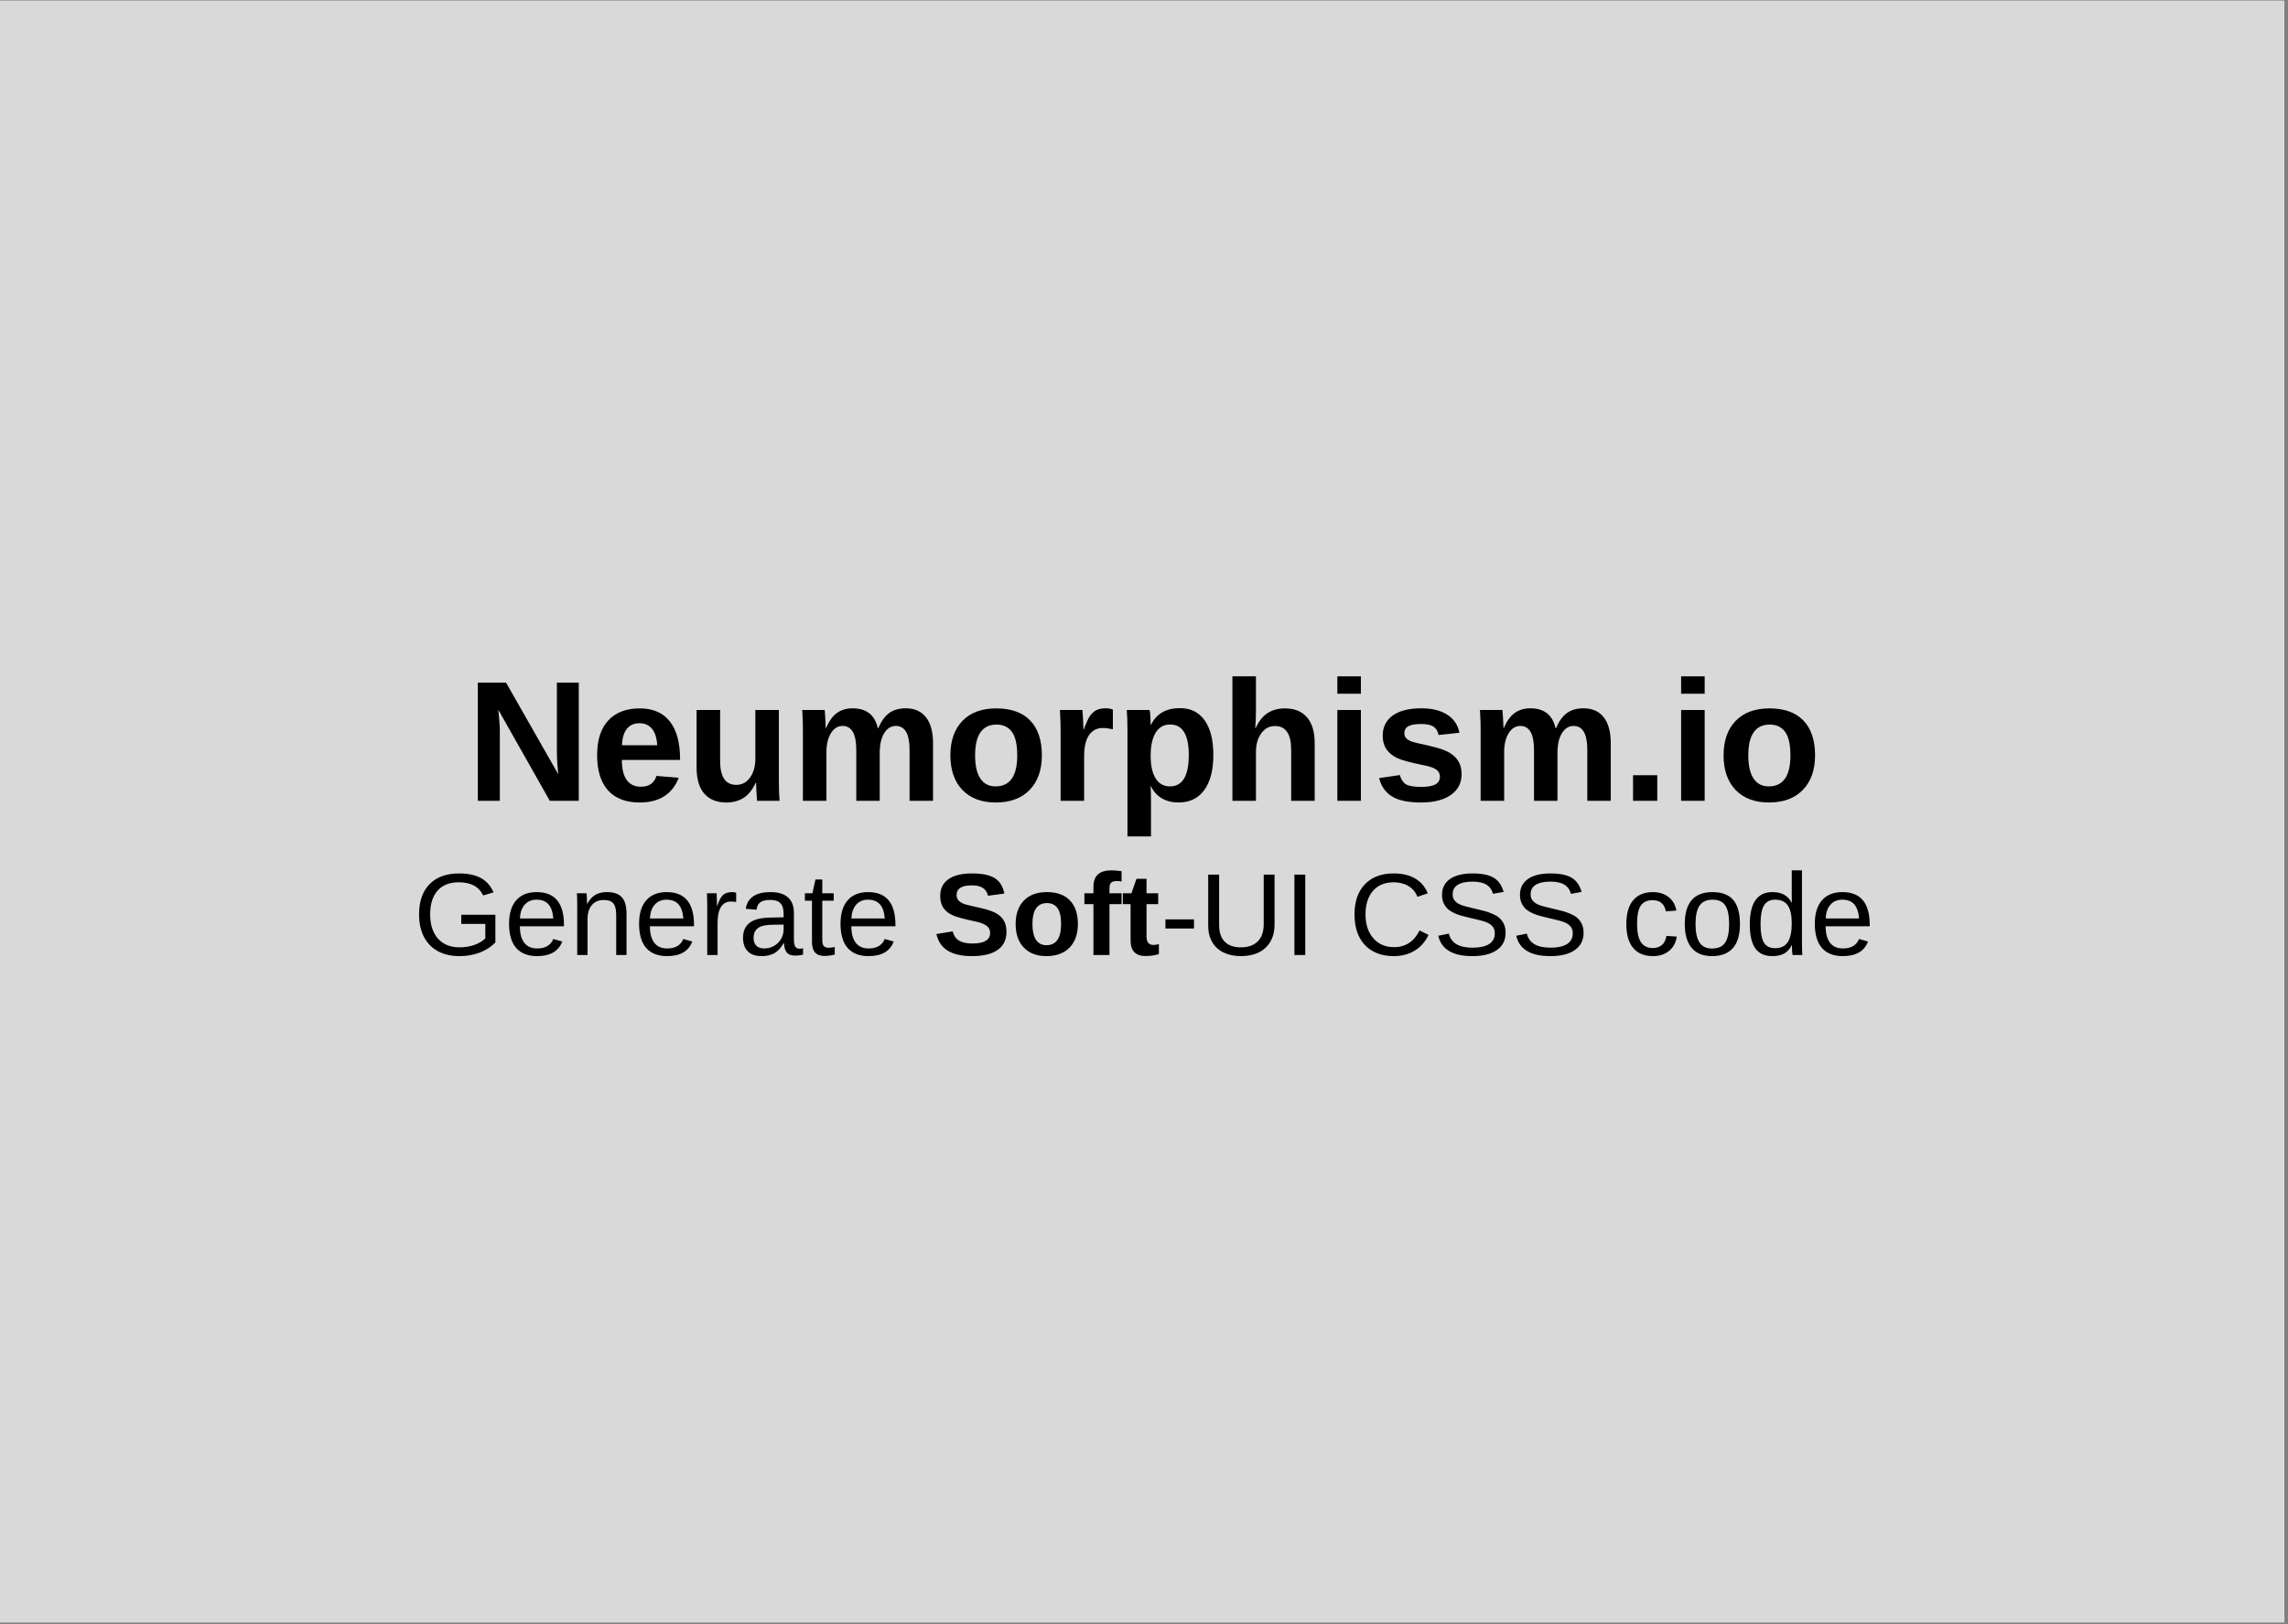 <?xml version="1.0" encoding="UTF-8"?>
<svg xmlns="http://www.w3.org/2000/svg" xmlns:xlink="http://www.w3.org/1999/xlink" width="419.25pt" height="297.75pt" viewBox="0 0 419.25 297.75" version="1.2">
<rect x="0" y="0" width="419.25" height="297.75" fill="#808080" stroke="none"/>
<defs>
<g>
<symbol overflow="visible" id="glyph0-0">
<path style="stroke:none;" d="M 3.156 -21.656 L 20.453 -21.656 L 20.453 0 L 3.156 0 Z M 4.312 -20.5 L 4.312 -1.172 L 19.281 -1.172 L 19.281 -20.5 Z M 4.312 -20.5 "/>
</symbol>
<symbol overflow="visible" id="glyph0-1">
<path style="stroke:none;" d="M 15.297 0 L 5.859 -16.688 C 6.047 -15.062 6.141 -13.758 6.141 -12.781 L 6.141 0 L 2.109 0 L 2.109 -21.656 L 7.281 -21.656 L 16.859 -4.844 C 16.68 -6.383 16.594 -7.789 16.594 -9.062 L 16.594 -21.656 L 20.609 -21.656 L 20.609 0 Z M 15.297 0 "/>
</symbol>
<symbol overflow="visible" id="glyph0-2">
<path style="stroke:none;" d="M 9.016 0.312 C 6.504 0.312 4.578 -0.426 3.234 -1.906 C 1.898 -3.395 1.234 -5.555 1.234 -8.391 C 1.234 -11.141 1.91 -13.25 3.266 -14.719 C 4.629 -16.195 6.562 -16.938 9.062 -16.938 C 11.457 -16.938 13.285 -16.145 14.547 -14.562 C 15.805 -12.977 16.438 -10.66 16.438 -7.609 L 16.438 -7.484 L 5.766 -7.484 C 5.766 -5.867 6.062 -4.645 6.656 -3.812 C 7.258 -2.988 8.113 -2.578 9.219 -2.578 C 10.75 -2.578 11.711 -3.238 12.109 -4.562 L 16.188 -4.219 C 15.008 -1.195 12.617 0.312 9.016 0.312 Z M 9.016 -14.219 C 7.992 -14.219 7.207 -13.863 6.656 -13.156 C 6.113 -12.445 5.828 -11.457 5.797 -10.188 L 12.25 -10.188 C 12.164 -11.531 11.844 -12.535 11.281 -13.203 C 10.719 -13.879 9.961 -14.219 9.016 -14.219 Z M 9.016 -14.219 "/>
</symbol>
<symbol overflow="visible" id="glyph0-3">
<path style="stroke:none;" d="M 6.266 -16.641 L 6.266 -7.297 C 6.266 -4.379 7.25 -2.922 9.219 -2.922 C 10.27 -2.922 11.113 -3.367 11.75 -4.266 C 12.395 -5.16 12.719 -6.312 12.719 -7.719 L 12.719 -16.641 L 17.031 -16.641 L 17.031 -3.719 C 17.031 -2.301 17.07 -1.062 17.156 0 L 13.031 0 C 12.914 -1.477 12.859 -2.582 12.859 -3.312 L 12.781 -3.312 C 12.207 -2.051 11.473 -1.129 10.578 -0.547 C 9.691 0.023 8.641 0.312 7.422 0.312 C 5.66 0.312 4.305 -0.227 3.359 -1.312 C 2.422 -2.395 1.953 -3.984 1.953 -6.078 L 1.953 -16.641 Z M 6.266 -16.641 "/>
</symbol>
<symbol overflow="visible" id="glyph0-4">
<path style="stroke:none;" d="M 11.984 0 L 11.984 -9.328 C 11.984 -12.254 11.145 -13.719 9.469 -13.719 C 8.594 -13.719 7.879 -13.27 7.328 -12.375 C 6.785 -11.477 6.516 -10.328 6.516 -8.922 L 6.516 0 L 2.203 0 L 2.203 -12.906 C 2.203 -13.801 2.188 -14.531 2.156 -15.094 C 2.133 -15.664 2.109 -16.18 2.078 -16.641 L 6.203 -16.641 C 6.223 -16.441 6.258 -15.922 6.312 -15.078 C 6.363 -14.234 6.391 -13.648 6.391 -13.328 L 6.453 -13.328 C 6.984 -14.598 7.645 -15.52 8.438 -16.094 C 9.238 -16.664 10.191 -16.953 11.297 -16.953 C 13.836 -16.953 15.379 -15.742 15.922 -13.328 L 16.016 -13.328 C 16.578 -14.617 17.254 -15.547 18.047 -16.109 C 18.836 -16.672 19.844 -16.953 21.062 -16.953 C 22.676 -16.953 23.91 -16.398 24.766 -15.297 C 25.617 -14.203 26.047 -12.625 26.047 -10.562 L 26.047 0 L 21.75 0 L 21.75 -9.328 C 21.75 -12.254 20.91 -13.719 19.234 -13.719 C 18.391 -13.719 17.695 -13.305 17.156 -12.484 C 16.625 -11.672 16.332 -10.547 16.281 -9.109 L 16.281 0 Z M 11.984 0 "/>
</symbol>
<symbol overflow="visible" id="glyph0-5">
<path style="stroke:none;" d="M 18 -8.328 C 18 -5.641 17.25 -3.523 15.75 -1.984 C 14.258 -0.453 12.191 0.312 9.547 0.312 C 6.953 0.312 4.914 -0.453 3.438 -1.984 C 1.969 -3.523 1.234 -5.641 1.234 -8.328 C 1.234 -11.004 1.969 -13.109 3.438 -14.641 C 4.914 -16.172 6.984 -16.938 9.641 -16.938 C 12.359 -16.938 14.43 -16.195 15.859 -14.719 C 17.285 -13.238 18 -11.109 18 -8.328 Z M 13.484 -8.328 C 13.484 -10.305 13.16 -11.738 12.516 -12.625 C 11.867 -13.52 10.93 -13.969 9.703 -13.969 C 7.078 -13.969 5.766 -12.086 5.766 -8.328 C 5.766 -6.473 6.082 -5.062 6.719 -4.094 C 7.363 -3.125 8.289 -2.641 9.5 -2.641 C 12.156 -2.641 13.484 -4.535 13.484 -8.328 Z M 13.484 -8.328 "/>
</symbol>
<symbol overflow="visible" id="glyph0-6">
<path style="stroke:none;" d="M 2.203 0 L 2.203 -12.734 C 2.203 -13.641 2.188 -14.395 2.156 -15 C 2.133 -15.613 2.109 -16.16 2.078 -16.641 L 6.203 -16.641 C 6.223 -16.453 6.258 -15.891 6.312 -14.953 C 6.363 -14.016 6.391 -13.391 6.391 -13.078 L 6.453 -13.078 C 6.879 -14.242 7.254 -15.066 7.578 -15.547 C 7.91 -16.023 8.301 -16.379 8.75 -16.609 C 9.195 -16.836 9.758 -16.953 10.438 -16.953 C 10.988 -16.953 11.438 -16.875 11.781 -16.719 L 11.781 -13.109 C 11.082 -13.266 10.469 -13.344 9.938 -13.344 C 8.852 -13.344 8.008 -12.906 7.406 -12.031 C 6.812 -11.164 6.516 -9.875 6.516 -8.156 L 6.516 0 Z M 2.203 0 "/>
</symbol>
<symbol overflow="visible" id="glyph0-7">
<path style="stroke:none;" d="M 17.938 -8.391 C 17.938 -5.617 17.379 -3.473 16.266 -1.953 C 15.16 -0.441 13.594 0.312 11.562 0.312 C 10.395 0.312 9.375 0.055 8.5 -0.453 C 7.633 -0.961 6.973 -1.691 6.516 -2.641 L 6.422 -2.641 C 6.484 -2.336 6.516 -1.406 6.516 0.156 L 6.516 6.531 L 2.203 6.531 L 2.203 -12.812 C 2.203 -14.375 2.16 -15.648 2.078 -16.641 L 6.266 -16.641 C 6.316 -16.453 6.359 -16.086 6.391 -15.547 C 6.43 -15.004 6.453 -14.461 6.453 -13.922 L 6.516 -13.922 C 7.492 -15.961 9.27 -16.984 11.844 -16.984 C 13.781 -16.984 15.281 -16.238 16.344 -14.75 C 17.406 -13.258 17.938 -11.141 17.938 -8.391 Z M 13.438 -8.391 C 13.438 -12.117 12.297 -13.984 10.016 -13.984 C 8.859 -13.984 7.973 -13.477 7.359 -12.469 C 6.754 -11.469 6.453 -10.066 6.453 -8.266 C 6.453 -6.473 6.754 -5.086 7.359 -4.109 C 7.973 -3.129 8.848 -2.641 9.984 -2.641 C 12.285 -2.641 13.438 -4.555 13.438 -8.391 Z M 13.438 -8.391 "/>
</symbol>
<symbol overflow="visible" id="glyph0-8">
<path style="stroke:none;" d="M 6.453 -13.312 C 7.035 -14.582 7.77 -15.504 8.656 -16.078 C 9.539 -16.648 10.594 -16.938 11.812 -16.938 C 13.57 -16.938 14.922 -16.395 15.859 -15.312 C 16.805 -14.227 17.281 -12.641 17.281 -10.547 L 17.281 0 L 12.969 0 L 12.969 -9.312 C 12.969 -12.238 11.984 -13.703 10.016 -13.703 C 8.961 -13.703 8.113 -13.25 7.469 -12.344 C 6.832 -11.445 6.516 -10.301 6.516 -8.906 L 6.516 0 L 2.203 0 L 2.203 -22.812 L 6.516 -22.812 L 6.516 -16.594 C 6.516 -15.469 6.473 -14.375 6.391 -13.312 Z M 6.453 -13.312 "/>
</symbol>
<symbol overflow="visible" id="glyph0-9">
<path style="stroke:none;" d="M 2.203 -19.625 L 2.203 -22.812 L 6.516 -22.812 L 6.516 -19.625 Z M 2.203 0 L 2.203 -16.641 L 6.516 -16.641 L 6.516 0 Z M 2.203 0 "/>
</symbol>
<symbol overflow="visible" id="glyph0-10">
<path style="stroke:none;" d="M 16.219 -4.859 C 16.219 -3.242 15.555 -1.977 14.234 -1.062 C 12.922 -0.145 11.102 0.312 8.781 0.312 C 6.488 0.312 4.734 -0.047 3.516 -0.766 C 2.305 -1.492 1.504 -2.625 1.109 -4.156 L 4.906 -4.719 C 5.125 -3.926 5.492 -3.363 6.016 -3.031 C 6.547 -2.707 7.469 -2.547 8.781 -2.547 C 9.988 -2.547 10.867 -2.695 11.422 -3 C 11.973 -3.312 12.25 -3.797 12.25 -4.453 C 12.25 -4.984 12.023 -5.406 11.578 -5.719 C 11.141 -6.039 10.383 -6.305 9.312 -6.516 C 6.875 -6.992 5.227 -7.441 4.375 -7.859 C 3.531 -8.273 2.883 -8.812 2.438 -9.469 C 1.988 -10.133 1.766 -10.953 1.766 -11.922 C 1.766 -13.504 2.375 -14.738 3.594 -15.625 C 4.82 -16.508 6.562 -16.953 8.812 -16.953 C 10.789 -16.953 12.379 -16.566 13.578 -15.797 C 14.785 -15.035 15.535 -13.926 15.828 -12.469 L 12 -12.062 C 11.883 -12.738 11.582 -13.242 11.094 -13.578 C 10.613 -13.91 9.852 -14.078 8.812 -14.078 C 7.781 -14.078 7.008 -13.945 6.5 -13.688 C 5.988 -13.426 5.734 -12.988 5.734 -12.375 C 5.734 -11.895 5.93 -11.516 6.328 -11.234 C 6.723 -10.953 7.383 -10.719 8.312 -10.531 C 9.613 -10.258 10.77 -9.984 11.781 -9.703 C 12.789 -9.422 13.598 -9.082 14.203 -8.688 C 14.816 -8.301 15.305 -7.801 15.672 -7.188 C 16.035 -6.582 16.219 -5.805 16.219 -4.859 Z M 16.219 -4.859 "/>
</symbol>
<symbol overflow="visible" id="glyph0-11">
<path style="stroke:none;" d="M 2.141 0 L 2.141 -4.688 L 6.578 -4.688 L 6.578 0 Z M 2.141 0 "/>
</symbol>
<symbol overflow="visible" id="glyph1-0">
<path style="stroke:none;" d="M 2.141 -14.734 L 13.906 -14.734 L 13.906 0 L 2.141 0 Z M 2.938 -13.938 L 2.938 -0.797 L 13.109 -0.797 L 13.109 -13.938 Z M 2.938 -13.938 "/>
</symbol>
<symbol overflow="visible" id="glyph1-1">
<path style="stroke:none;" d="M 1.078 -7.438 C 1.078 -9.832 1.719 -11.68 3 -12.984 C 4.281 -14.297 6.082 -14.953 8.406 -14.953 C 10.039 -14.953 11.363 -14.676 12.375 -14.125 C 13.395 -13.582 14.18 -12.703 14.734 -11.484 L 12.828 -10.922 C 12.41 -11.754 11.832 -12.363 11.094 -12.75 C 10.363 -13.133 9.453 -13.328 8.359 -13.328 C 6.66 -13.328 5.359 -12.812 4.453 -11.781 C 3.555 -10.75 3.109 -9.301 3.109 -7.438 C 3.109 -5.57 3.582 -4.098 4.531 -3.016 C 5.488 -1.941 6.812 -1.406 8.5 -1.406 C 9.469 -1.406 10.367 -1.551 11.203 -1.844 C 12.035 -2.145 12.707 -2.547 13.219 -3.047 L 13.219 -5.703 L 8.812 -5.703 L 8.812 -7.375 L 15.062 -7.375 L 15.062 -2.297 C 14.281 -1.492 13.32 -0.875 12.188 -0.438 C 11.051 -0.008 9.82 0.203 8.5 0.203 C 6.957 0.203 5.629 -0.098 4.516 -0.703 C 3.398 -1.316 2.547 -2.203 1.953 -3.359 C 1.367 -4.516 1.078 -5.875 1.078 -7.438 Z M 1.078 -7.438 "/>
</symbol>
<symbol overflow="visible" id="glyph1-2">
<path style="stroke:none;" d="M 2.891 -5.266 C 2.891 -3.961 3.156 -2.957 3.688 -2.25 C 4.227 -1.551 5.016 -1.203 6.047 -1.203 C 6.859 -1.203 7.508 -1.363 8 -1.688 C 8.5 -2.02 8.832 -2.438 9 -2.938 L 10.656 -2.469 C 9.977 -0.688 8.441 0.203 6.047 0.203 C 4.367 0.203 3.094 -0.289 2.219 -1.281 C 1.344 -2.281 0.906 -3.766 0.906 -5.734 C 0.906 -7.598 1.344 -9.031 2.219 -10.031 C 3.094 -11.031 4.344 -11.531 5.969 -11.531 C 9.301 -11.531 10.969 -9.523 10.969 -5.516 L 10.969 -5.266 Z M 9.016 -6.703 C 8.91 -7.898 8.609 -8.77 8.109 -9.312 C 7.609 -9.863 6.883 -10.141 5.938 -10.141 C 5.031 -10.141 4.305 -9.832 3.766 -9.219 C 3.234 -8.613 2.945 -7.773 2.906 -6.703 Z M 9.016 -6.703 "/>
</symbol>
<symbol overflow="visible" id="glyph1-3">
<path style="stroke:none;" d="M 8.625 0 L 8.625 -7.172 C 8.625 -7.922 8.551 -8.5 8.406 -8.906 C 8.258 -9.32 8.023 -9.617 7.703 -9.797 C 7.391 -9.984 6.922 -10.078 6.297 -10.078 C 5.391 -10.078 4.676 -9.766 4.156 -9.141 C 3.633 -8.523 3.375 -7.664 3.375 -6.562 L 3.375 0 L 1.484 0 L 1.484 -8.906 C 1.484 -10.219 1.461 -11.02 1.422 -11.312 L 3.203 -11.312 C 3.211 -11.281 3.219 -11.188 3.219 -11.031 C 3.227 -10.883 3.238 -10.707 3.25 -10.5 C 3.258 -10.301 3.27 -9.926 3.281 -9.375 L 3.312 -9.375 C 3.75 -10.156 4.25 -10.707 4.812 -11.031 C 5.383 -11.363 6.094 -11.531 6.938 -11.531 C 8.176 -11.531 9.082 -11.219 9.656 -10.594 C 10.227 -9.977 10.516 -8.961 10.516 -7.547 L 10.516 0 Z M 8.625 0 "/>
</symbol>
<symbol overflow="visible" id="glyph1-4">
<path style="stroke:none;" d="M 1.484 0 L 1.484 -8.688 C 1.484 -9.477 1.461 -10.352 1.422 -11.312 L 3.203 -11.312 C 3.254 -10.031 3.281 -9.258 3.281 -9 L 3.328 -9 C 3.629 -9.969 3.973 -10.629 4.359 -10.984 C 4.754 -11.348 5.305 -11.531 6.016 -11.531 C 6.266 -11.531 6.52 -11.492 6.781 -11.422 L 6.781 -9.703 C 6.531 -9.766 6.195 -9.797 5.781 -9.797 C 5 -9.797 4.398 -9.457 3.984 -8.781 C 3.578 -8.113 3.375 -7.156 3.375 -5.906 L 3.375 0 Z M 1.484 0 "/>
</symbol>
<symbol overflow="visible" id="glyph1-5">
<path style="stroke:none;" d="M 4.328 0.203 C 3.191 0.203 2.336 -0.094 1.766 -0.688 C 1.191 -1.289 0.906 -2.113 0.906 -3.156 C 0.906 -4.332 1.289 -5.234 2.062 -5.859 C 2.832 -6.484 4.078 -6.816 5.797 -6.859 L 8.344 -6.906 L 8.344 -7.516 C 8.344 -8.441 8.145 -9.102 7.75 -9.5 C 7.363 -9.895 6.75 -10.094 5.906 -10.094 C 5.062 -10.094 4.445 -9.945 4.062 -9.656 C 3.688 -9.375 3.457 -8.922 3.375 -8.297 L 1.406 -8.469 C 1.727 -10.508 3.242 -11.531 5.953 -11.531 C 7.367 -11.531 8.438 -11.203 9.156 -10.547 C 9.875 -9.898 10.234 -8.957 10.234 -7.719 L 10.234 -2.844 C 10.234 -2.289 10.305 -1.867 10.453 -1.578 C 10.598 -1.297 10.879 -1.156 11.297 -1.156 C 11.473 -1.156 11.676 -1.18 11.906 -1.234 L 11.906 -0.062 C 11.438 0.051 10.953 0.109 10.453 0.109 C 9.754 0.109 9.25 -0.07 8.938 -0.438 C 8.625 -0.812 8.445 -1.391 8.406 -2.172 L 8.344 -2.172 C 7.852 -1.305 7.289 -0.691 6.656 -0.328 C 6.02 0.023 5.242 0.203 4.328 0.203 Z M 4.766 -1.203 C 5.453 -1.203 6.062 -1.359 6.594 -1.672 C 7.133 -1.984 7.562 -2.41 7.875 -2.953 C 8.188 -3.504 8.344 -4.07 8.344 -4.656 L 8.344 -5.578 L 6.281 -5.547 C 5.395 -5.523 4.723 -5.43 4.266 -5.266 C 3.805 -5.098 3.453 -4.836 3.203 -4.484 C 2.961 -4.141 2.844 -3.688 2.844 -3.125 C 2.844 -2.508 3.008 -2.035 3.344 -1.703 C 3.676 -1.367 4.148 -1.203 4.766 -1.203 Z M 4.766 -1.203 "/>
</symbol>
<symbol overflow="visible" id="glyph1-6">
<path style="stroke:none;" d="M 5.797 -0.078 C 5.172 0.086 4.535 0.172 3.891 0.172 C 2.379 0.172 1.625 -0.68 1.625 -2.391 L 1.625 -9.953 L 0.328 -9.953 L 0.328 -11.312 L 1.703 -11.312 L 2.266 -13.844 L 3.516 -13.844 L 3.516 -11.312 L 5.609 -11.312 L 5.609 -9.953 L 3.516 -9.953 L 3.516 -2.797 C 3.516 -2.254 3.602 -1.875 3.781 -1.656 C 3.957 -1.438 4.266 -1.328 4.703 -1.328 C 4.953 -1.328 5.316 -1.375 5.797 -1.469 Z M 5.797 -0.078 "/>
</symbol>
<symbol overflow="visible" id="glyph1-7">
<path style="stroke:none;" d=""/>
</symbol>
<symbol overflow="visible" id="glyph1-8">
<path style="stroke:none;" d="M 0.953 -4.859 L 0.953 -6.531 L 6.188 -6.531 L 6.188 -4.859 Z M 0.953 -4.859 "/>
</symbol>
<symbol overflow="visible" id="glyph1-9">
<path style="stroke:none;" d="M 7.641 0.203 C 6.441 0.203 5.391 -0.016 4.484 -0.453 C 3.586 -0.891 2.891 -1.523 2.391 -2.359 C 1.898 -3.203 1.656 -4.203 1.656 -5.359 L 1.656 -14.734 L 3.656 -14.734 L 3.656 -5.516 C 3.656 -4.172 3.992 -3.148 4.672 -2.453 C 5.359 -1.754 6.348 -1.406 7.641 -1.406 C 8.961 -1.406 9.988 -1.766 10.719 -2.484 C 11.457 -3.211 11.828 -4.27 11.828 -5.656 L 11.828 -14.734 L 13.812 -14.734 L 13.812 -5.547 C 13.812 -4.348 13.555 -3.316 13.047 -2.453 C 12.547 -1.586 11.832 -0.926 10.906 -0.469 C 9.988 -0.02 8.898 0.203 7.641 0.203 Z M 7.641 0.203 "/>
</symbol>
<symbol overflow="visible" id="glyph1-10">
<path style="stroke:none;" d="M 1.984 0 L 1.984 -14.734 L 3.969 -14.734 L 3.969 0 Z M 1.984 0 "/>
</symbol>
<symbol overflow="visible" id="glyph1-11">
<path style="stroke:none;" d="M 8.281 -13.328 C 6.656 -13.328 5.383 -12.801 4.469 -11.75 C 3.562 -10.695 3.109 -9.258 3.109 -7.438 C 3.109 -5.633 3.582 -4.18 4.531 -3.078 C 5.477 -1.984 6.758 -1.438 8.375 -1.438 C 10.438 -1.438 11.984 -2.457 13.016 -4.5 L 14.656 -3.688 C 14.051 -2.414 13.195 -1.445 12.094 -0.781 C 11 -0.125 9.727 0.203 8.281 0.203 C 6.789 0.203 5.504 -0.102 4.422 -0.719 C 3.336 -1.332 2.508 -2.211 1.938 -3.359 C 1.375 -4.504 1.094 -5.863 1.094 -7.438 C 1.094 -9.789 1.723 -11.629 2.984 -12.953 C 4.254 -14.285 6.016 -14.953 8.266 -14.953 C 9.828 -14.953 11.133 -14.645 12.188 -14.031 C 13.25 -13.414 14.023 -12.508 14.516 -11.312 L 12.625 -10.672 C 12.281 -11.535 11.727 -12.191 10.969 -12.641 C 10.219 -13.098 9.32 -13.328 8.281 -13.328 Z M 8.281 -13.328 "/>
</symbol>
<symbol overflow="visible" id="glyph1-12">
<path style="stroke:none;" d="M 13.312 -4.062 C 13.312 -2.707 12.773 -1.656 11.703 -0.906 C 10.641 -0.164 9.145 0.203 7.219 0.203 C 3.625 0.203 1.539 -1.039 0.969 -3.531 L 2.906 -3.922 C 3.133 -3.035 3.609 -2.383 4.328 -1.969 C 5.055 -1.551 6.047 -1.344 7.297 -1.344 C 8.578 -1.344 9.566 -1.562 10.266 -2 C 10.973 -2.445 11.328 -3.102 11.328 -3.969 C 11.328 -4.445 11.219 -4.832 11 -5.125 C 10.781 -5.426 10.473 -5.676 10.078 -5.875 C 9.68 -6.07 9.207 -6.234 8.656 -6.359 C 8.102 -6.492 7.488 -6.641 6.812 -6.797 C 5.656 -7.055 4.773 -7.312 4.172 -7.562 C 3.566 -7.82 3.086 -8.109 2.734 -8.422 C 2.391 -8.742 2.125 -9.117 1.938 -9.547 C 1.75 -9.973 1.656 -10.461 1.656 -11.016 C 1.656 -12.273 2.141 -13.242 3.109 -13.922 C 4.078 -14.609 5.461 -14.953 7.266 -14.953 C 8.93 -14.953 10.207 -14.695 11.094 -14.188 C 11.977 -13.676 12.598 -12.801 12.953 -11.562 L 11 -11.219 C 10.781 -12 10.363 -12.566 9.75 -12.922 C 9.145 -13.273 8.305 -13.453 7.234 -13.453 C 6.055 -13.453 5.156 -13.254 4.531 -12.859 C 3.914 -12.473 3.609 -11.895 3.609 -11.125 C 3.609 -10.664 3.727 -10.285 3.969 -9.984 C 4.207 -9.691 4.551 -9.441 5 -9.234 C 5.457 -9.035 6.363 -8.785 7.719 -8.484 C 8.176 -8.379 8.629 -8.27 9.078 -8.156 C 9.523 -8.051 9.953 -7.922 10.359 -7.766 C 10.773 -7.617 11.16 -7.445 11.516 -7.25 C 11.879 -7.051 12.191 -6.801 12.453 -6.5 C 12.723 -6.207 12.93 -5.863 13.078 -5.469 C 13.234 -5.07 13.312 -4.602 13.312 -4.062 Z M 13.312 -4.062 "/>
</symbol>
<symbol overflow="visible" id="glyph1-13">
<path style="stroke:none;" d="M 2.875 -5.719 C 2.875 -4.207 3.109 -3.086 3.578 -2.359 C 4.055 -1.641 4.773 -1.281 5.734 -1.281 C 6.398 -1.281 6.957 -1.457 7.406 -1.812 C 7.852 -2.176 8.133 -2.738 8.25 -3.5 L 10.141 -3.375 C 9.992 -2.281 9.531 -1.41 8.75 -0.766 C 7.969 -0.117 6.977 0.203 5.781 0.203 C 4.195 0.203 2.988 -0.297 2.156 -1.297 C 1.32 -2.297 0.906 -3.754 0.906 -5.672 C 0.906 -7.578 1.32 -9.031 2.156 -10.031 C 3 -11.031 4.203 -11.531 5.766 -11.531 C 6.922 -11.531 7.879 -11.227 8.641 -10.625 C 9.41 -10.031 9.891 -9.203 10.078 -8.141 L 8.141 -8 C 8.047 -8.625 7.801 -9.117 7.406 -9.484 C 7.008 -9.859 6.445 -10.047 5.719 -10.047 C 4.719 -10.047 3.992 -9.711 3.547 -9.047 C 3.098 -8.391 2.875 -7.281 2.875 -5.719 Z M 2.875 -5.719 "/>
</symbol>
<symbol overflow="visible" id="glyph1-14">
<path style="stroke:none;" d="M 11.016 -5.672 C 11.016 -3.691 10.578 -2.219 9.703 -1.25 C 8.836 -0.281 7.57 0.203 5.906 0.203 C 4.258 0.203 3.016 -0.297 2.172 -1.297 C 1.328 -2.305 0.906 -3.766 0.906 -5.672 C 0.906 -9.578 2.594 -11.531 5.969 -11.531 C 7.695 -11.531 8.969 -11.051 9.781 -10.094 C 10.602 -9.145 11.016 -7.672 11.016 -5.672 Z M 9.031 -5.672 C 9.031 -7.234 8.797 -8.367 8.328 -9.078 C 7.867 -9.785 7.094 -10.141 6 -10.141 C 4.895 -10.141 4.098 -9.773 3.609 -9.047 C 3.117 -8.328 2.875 -7.203 2.875 -5.672 C 2.875 -4.18 3.113 -3.062 3.594 -2.312 C 4.082 -1.562 4.848 -1.188 5.891 -1.188 C 7.016 -1.188 7.816 -1.547 8.297 -2.266 C 8.785 -2.992 9.031 -4.129 9.031 -5.672 Z M 9.031 -5.672 "/>
</symbol>
<symbol overflow="visible" id="glyph1-15">
<path style="stroke:none;" d="M 8.594 -1.812 C 8.238 -1.094 7.773 -0.578 7.203 -0.266 C 6.629 0.047 5.914 0.203 5.062 0.203 C 3.633 0.203 2.582 -0.273 1.906 -1.234 C 1.238 -2.191 0.906 -3.648 0.906 -5.609 C 0.906 -9.555 2.289 -11.531 5.062 -11.531 C 5.914 -11.531 6.629 -11.367 7.203 -11.047 C 7.773 -10.734 8.238 -10.238 8.594 -9.562 L 8.609 -9.562 L 8.594 -10.828 L 8.594 -15.516 L 10.469 -15.516 L 10.469 -2.328 C 10.469 -1.148 10.488 -0.375 10.531 0 L 8.734 0 C 8.711 -0.113 8.688 -0.367 8.656 -0.766 C 8.633 -1.172 8.625 -1.52 8.625 -1.812 Z M 2.875 -5.672 C 2.875 -4.086 3.082 -2.953 3.5 -2.266 C 3.914 -1.586 4.598 -1.25 5.547 -1.25 C 6.609 -1.25 7.379 -1.617 7.859 -2.359 C 8.348 -3.098 8.594 -4.242 8.594 -5.797 C 8.594 -7.297 8.348 -8.395 7.859 -9.094 C 7.379 -9.789 6.613 -10.141 5.562 -10.141 C 4.613 -10.141 3.926 -9.785 3.5 -9.078 C 3.082 -8.379 2.875 -7.242 2.875 -5.672 Z M 2.875 -5.672 "/>
</symbol>
<symbol overflow="visible" id="glyph2-0">
<path style="stroke:none;" d="M 2.141 -14.734 L 13.906 -14.734 L 13.906 0 L 2.141 0 Z M 2.938 -13.938 L 2.938 -0.797 L 13.109 -0.797 L 13.109 -13.938 Z M 2.938 -13.938 "/>
</symbol>
<symbol overflow="visible" id="glyph2-1">
<path style="stroke:none;" d="M 13.453 -4.25 C 13.453 -2.801 12.914 -1.695 11.844 -0.938 C 10.77 -0.176 9.203 0.203 7.141 0.203 C 5.242 0.203 3.758 -0.129 2.688 -0.797 C 1.613 -1.461 0.922 -2.477 0.609 -3.844 L 3.594 -4.328 C 3.801 -3.547 4.195 -2.977 4.781 -2.625 C 5.363 -2.281 6.176 -2.109 7.219 -2.109 C 9.375 -2.109 10.453 -2.758 10.453 -4.062 C 10.453 -4.488 10.328 -4.836 10.078 -5.109 C 9.828 -5.379 9.477 -5.602 9.031 -5.781 C 8.582 -5.969 7.719 -6.188 6.438 -6.438 C 5.344 -6.695 4.578 -6.906 4.141 -7.062 C 3.711 -7.219 3.32 -7.398 2.969 -7.609 C 2.625 -7.828 2.328 -8.086 2.078 -8.391 C 1.836 -8.691 1.648 -9.039 1.516 -9.438 C 1.379 -9.844 1.312 -10.312 1.312 -10.844 C 1.312 -12.164 1.812 -13.18 2.812 -13.891 C 3.812 -14.598 5.266 -14.953 7.172 -14.953 C 9.004 -14.953 10.379 -14.664 11.297 -14.094 C 12.211 -13.531 12.801 -12.586 13.062 -11.266 L 10.078 -10.859 C 9.922 -11.492 9.609 -11.969 9.141 -12.281 C 8.672 -12.602 7.992 -12.766 7.109 -12.766 C 5.242 -12.766 4.312 -12.18 4.312 -11.016 C 4.312 -10.629 4.41 -10.312 4.609 -10.062 C 4.805 -9.82 5.098 -9.613 5.484 -9.438 C 5.879 -9.27 6.672 -9.062 7.859 -8.812 C 9.273 -8.508 10.285 -8.227 10.891 -7.969 C 11.504 -7.719 11.988 -7.422 12.344 -7.078 C 12.707 -6.742 12.984 -6.344 13.172 -5.875 C 13.359 -5.406 13.453 -4.863 13.453 -4.25 Z M 13.453 -4.25 "/>
</symbol>
<symbol overflow="visible" id="glyph2-2">
<path style="stroke:none;" d="M 12.25 -5.672 C 12.25 -3.836 11.738 -2.398 10.719 -1.359 C 9.695 -0.316 8.289 0.203 6.5 0.203 C 4.727 0.203 3.344 -0.316 2.344 -1.359 C 1.344 -2.398 0.844 -3.836 0.844 -5.672 C 0.844 -7.492 1.344 -8.926 2.344 -9.969 C 3.344 -11.008 4.75 -11.531 6.562 -11.531 C 8.406 -11.531 9.812 -11.023 10.781 -10.016 C 11.758 -9.004 12.25 -7.555 12.25 -5.672 Z M 9.172 -5.672 C 9.172 -7.016 8.953 -7.988 8.516 -8.594 C 8.078 -9.207 7.438 -9.516 6.594 -9.516 C 4.812 -9.516 3.922 -8.234 3.922 -5.672 C 3.922 -4.41 4.141 -3.445 4.578 -2.781 C 5.016 -2.125 5.645 -1.797 6.469 -1.797 C 8.27 -1.797 9.172 -3.086 9.172 -5.672 Z M 9.172 -5.672 "/>
</symbol>
<symbol overflow="visible" id="glyph2-3">
<path style="stroke:none;" d="M 4.953 -9.328 L 4.953 0 L 2.016 0 L 2.016 -9.328 L 0.359 -9.328 L 0.359 -11.312 L 2.016 -11.312 L 2.016 -12.5 C 2.016 -13.52 2.285 -14.273 2.828 -14.766 C 3.379 -15.266 4.207 -15.516 5.312 -15.516 C 5.863 -15.516 6.484 -15.461 7.172 -15.359 L 7.172 -13.469 C 6.891 -13.531 6.602 -13.562 6.312 -13.562 C 5.812 -13.562 5.457 -13.457 5.25 -13.25 C 5.051 -13.051 4.953 -12.703 4.953 -12.203 L 4.953 -11.312 L 7.172 -11.312 L 7.172 -9.328 Z M 4.953 -9.328 "/>
</symbol>
<symbol overflow="visible" id="glyph2-4">
<path style="stroke:none;" d="M 4.391 0.188 C 3.523 0.188 2.859 -0.047 2.391 -0.516 C 1.922 -0.984 1.688 -1.695 1.688 -2.656 L 1.688 -9.328 L 0.266 -9.328 L 0.266 -11.312 L 1.844 -11.312 L 2.766 -13.969 L 4.609 -13.969 L 4.609 -11.312 L 6.75 -11.312 L 6.75 -9.328 L 4.609 -9.328 L 4.609 -3.453 C 4.609 -2.898 4.711 -2.492 4.922 -2.234 C 5.129 -1.973 5.453 -1.844 5.891 -1.844 C 6.117 -1.844 6.445 -1.891 6.875 -1.984 L 6.875 -0.172 C 6.145 0.066 5.316 0.188 4.391 0.188 Z M 4.391 0.188 "/>
</symbol>
</g>
<clipPath id="clip1">
  <path d="M 0 0.141 L 418.5 0.141 L 418.5 297.359 L 0 297.359 Z M 0 0.141 "/>
</clipPath>
</defs>
<g id="surface1">
<g clip-path="url(#clip1)" clip-rule="nonzero">
<path style=" stroke:none;fill-rule:nonzero;fill:rgb(100%,100%,100%);fill-opacity:1;" d="M 0 0.141 L 421.246 0.141 L 421.246 305.957 L 0 305.957 Z M 0 0.141 "/>
<path style=" stroke:none;fill-rule:nonzero;fill:rgb(100%,100%,100%);fill-opacity:1;" d="M 0 0.141 L 418.996 0.141 L 418.996 297.711 L 0 297.711 Z M 0 0.141 "/>
<path style=" stroke:none;fill-rule:nonzero;fill:rgb(85.1%,85.1%,85.1%);fill-opacity:1;" d="M 0 0.141 L 418.996 0.141 L 418.996 297.711 L 0 297.711 Z M 0 0.141 "/>
</g>
<g style="fill:rgb(0%,0%,0%);fill-opacity:1;">
  <use xlink:href="#glyph0-1" x="85.447" y="146.78"/>
  <use xlink:href="#glyph0-2" x="108.181" y="146.78"/>
  <use xlink:href="#glyph0-3" x="125.69" y="146.78"/>
  <use xlink:href="#glyph0-4" x="144.919" y="146.78"/>
  <use xlink:href="#glyph0-5" x="172.911" y="146.78"/>
  <use xlink:href="#glyph0-6" x="192.141" y="146.78"/>
  <use xlink:href="#glyph0-7" x="204.392" y="146.78"/>
  <use xlink:href="#glyph0-8" x="223.622" y="146.78"/>
  <use xlink:href="#glyph0-9" x="242.852" y="146.78"/>
  <use xlink:href="#glyph0-10" x="251.598" y="146.78"/>
  <use xlink:href="#glyph0-4" x="269.107" y="146.78"/>
  <use xlink:href="#glyph0-11" x="297.098" y="146.78"/>
  <use xlink:href="#glyph0-9" x="305.845" y="146.78"/>
  <use xlink:href="#glyph0-5" x="314.591" y="146.78"/>
</g>
<g style="fill:rgb(0%,0%,0%);fill-opacity:1;">
  <use xlink:href="#glyph1-1" x="75.711" y="175.046"/>
  <use xlink:href="#glyph1-2" x="92.373" y="175.046"/>
  <use xlink:href="#glyph1-3" x="104.286" y="175.046"/>
  <use xlink:href="#glyph1-2" x="116.199" y="175.046"/>
  <use xlink:href="#glyph1-4" x="128.112" y="175.046"/>
  <use xlink:href="#glyph1-5" x="135.245" y="175.046"/>
  <use xlink:href="#glyph1-6" x="147.158" y="175.046"/>
  <use xlink:href="#glyph1-2" x="153.109" y="175.046"/>
  <use xlink:href="#glyph1-7" x="165.022" y="175.046"/>
</g>
<g style="fill:rgb(0%,0%,0%);fill-opacity:1;">
  <use xlink:href="#glyph2-1" x="170.973" y="175.046"/>
  <use xlink:href="#glyph2-2" x="185.261" y="175.046"/>
  <use xlink:href="#glyph2-3" x="198.345" y="175.046"/>
  <use xlink:href="#glyph2-4" x="205.478" y="175.046"/>
</g>
<g style="fill:rgb(0%,0%,0%);fill-opacity:1;">
  <use xlink:href="#glyph1-8" x="212.601" y="175.046"/>
  <use xlink:href="#glyph1-9" x="219.734" y="175.046"/>
  <use xlink:href="#glyph1-10" x="235.203" y="175.046"/>
  <use xlink:href="#glyph1-7" x="241.155" y="175.046"/>
  <use xlink:href="#glyph1-11" x="247.106" y="175.046"/>
  <use xlink:href="#glyph1-12" x="262.575" y="175.046"/>
  <use xlink:href="#glyph1-12" x="276.862" y="175.046"/>
  <use xlink:href="#glyph1-7" x="291.15" y="175.046"/>
  <use xlink:href="#glyph1-13" x="297.101" y="175.046"/>
  <use xlink:href="#glyph1-14" x="307.811" y="175.046"/>
  <use xlink:href="#glyph1-15" x="319.724" y="175.046"/>
  <use xlink:href="#glyph1-2" x="331.637" y="175.046"/>
</g>
</g>
</svg>
